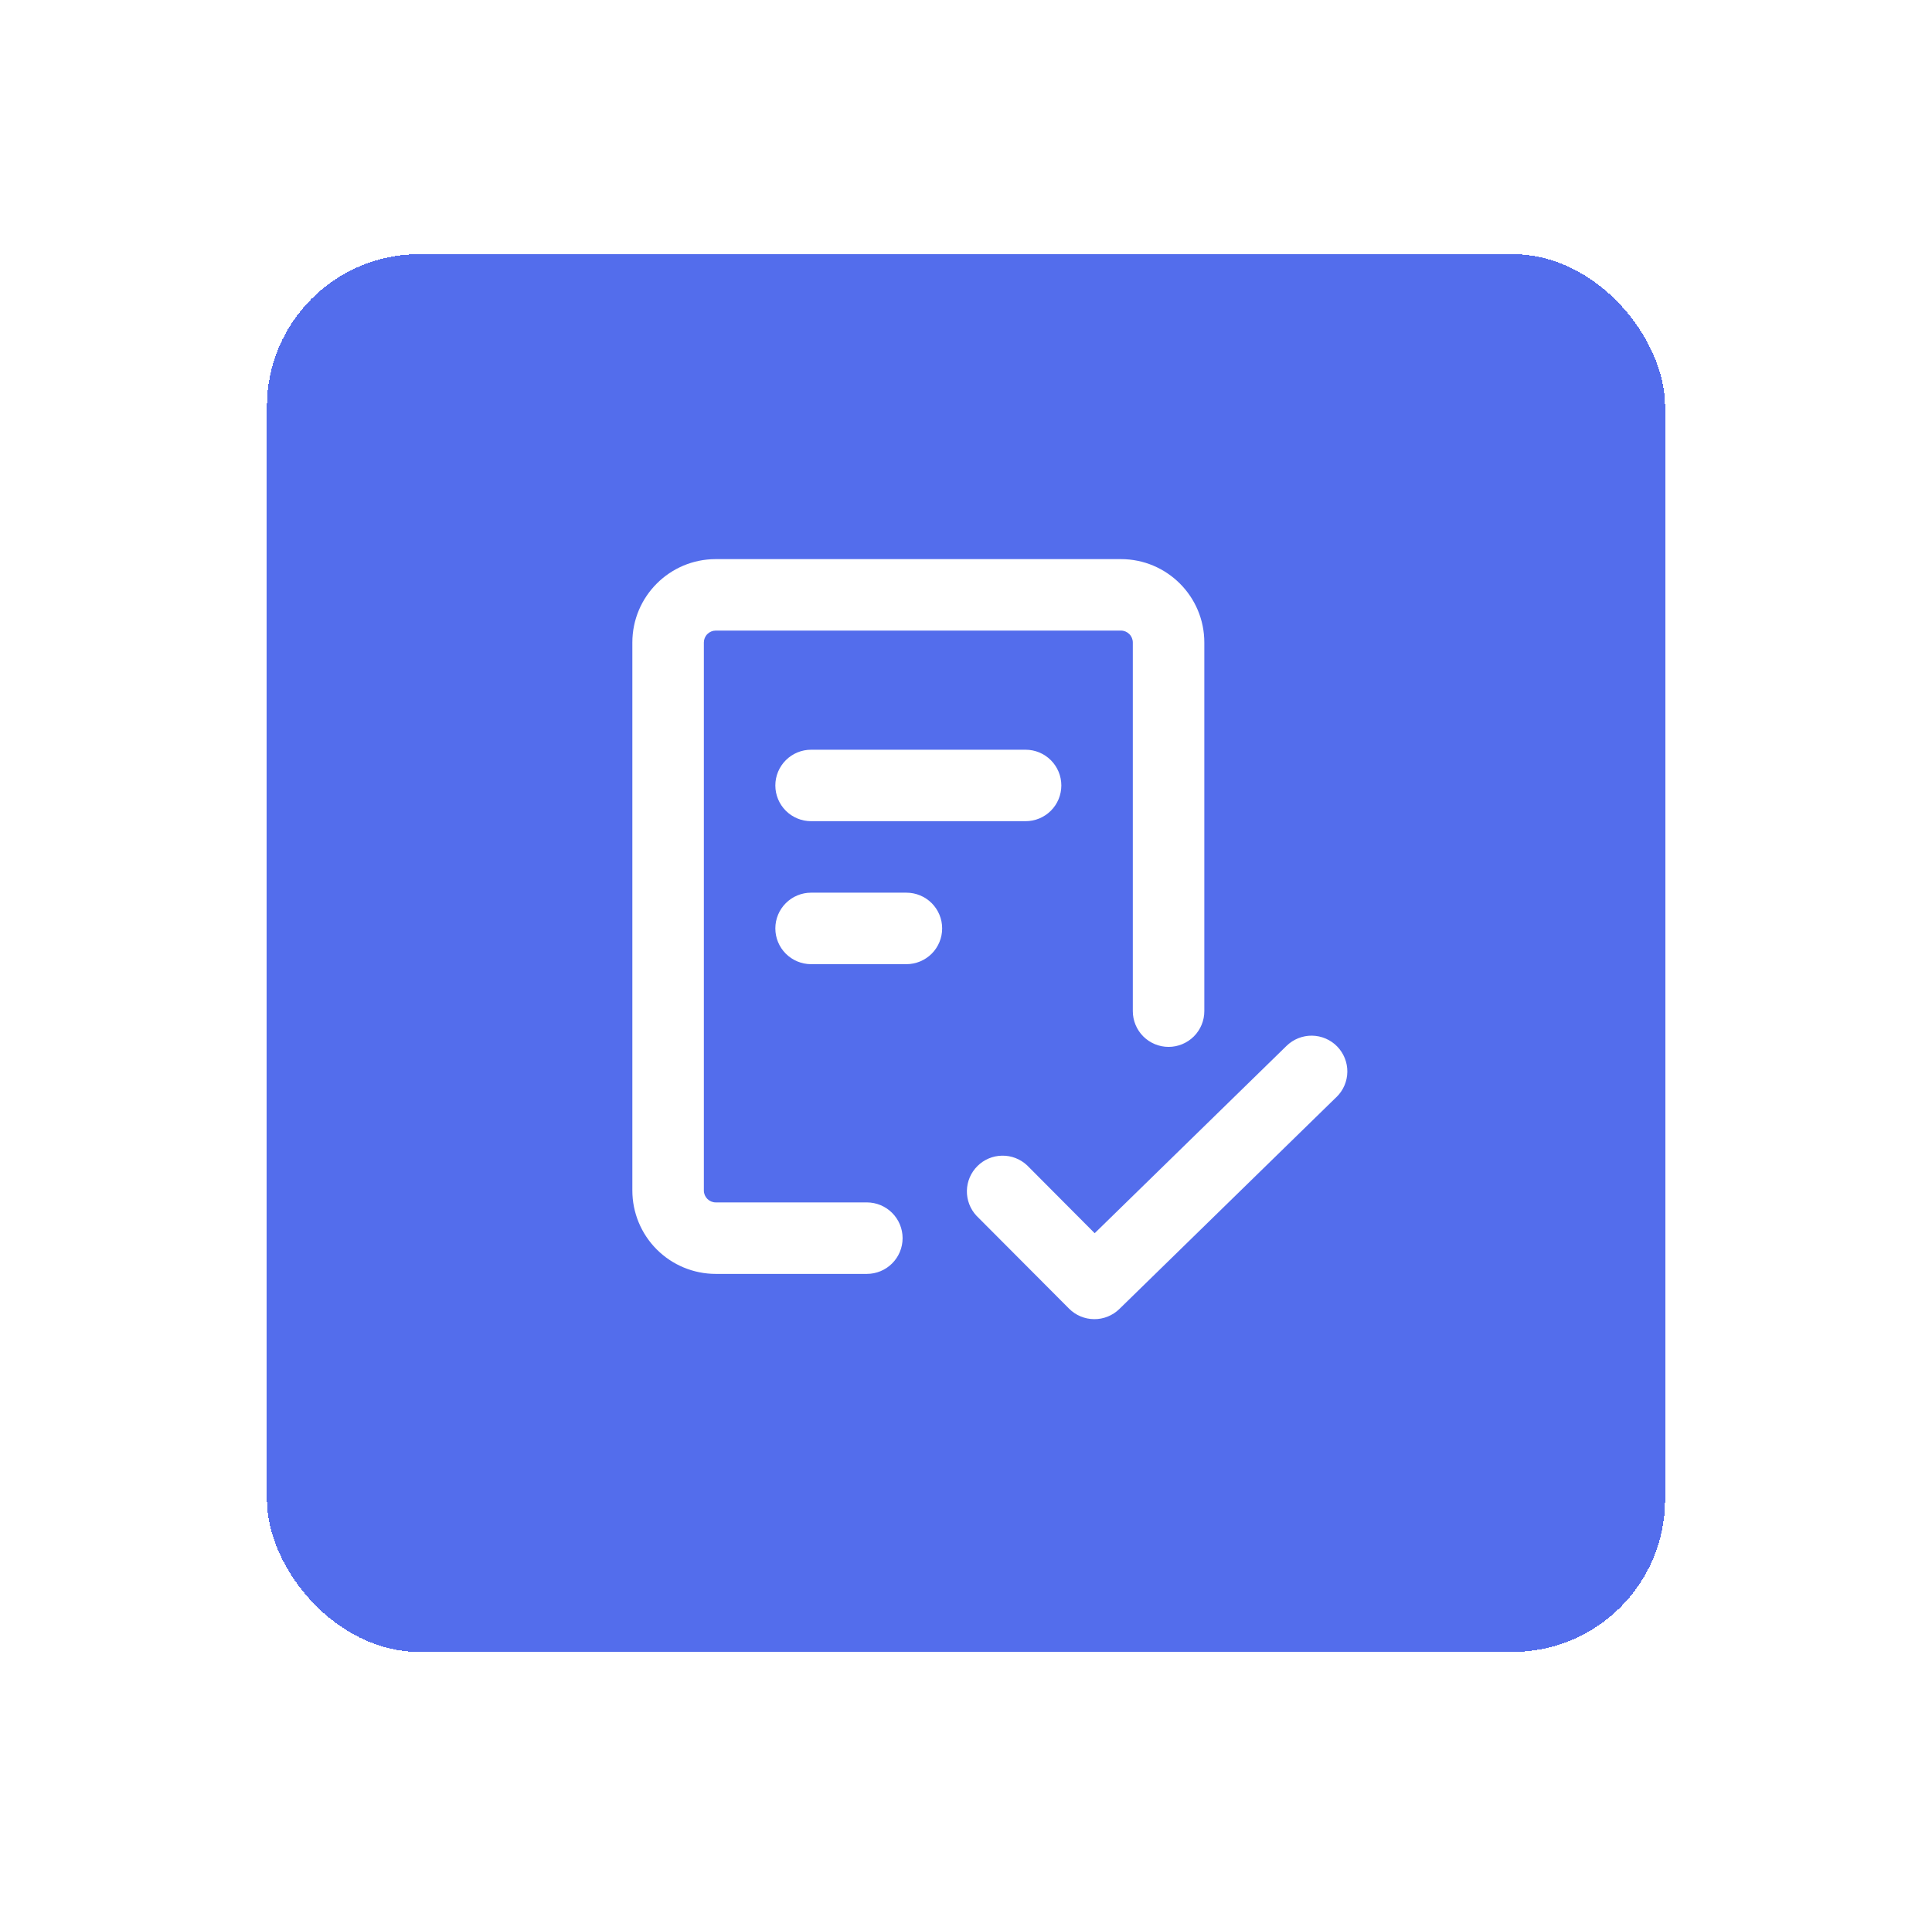 <svg width="76" height="75" viewBox="0 0 76 75" fill="none" xmlns="http://www.w3.org/2000/svg">
<g filter="url(#filter0_d_1579_959)">
<rect x="10.5" y="10" width="55" height="55" rx="6" fill="#536DEC" shape-rendering="crispEdges"/>
<g clip-path="url(#clip0_1579_959)">
<path d="M27.688 25.281V46.844C27.688 47.102 27.898 47.312 28.156 47.312H34.1C34.473 47.312 34.831 47.461 35.094 47.724C35.358 47.988 35.506 48.346 35.506 48.719C35.506 49.092 35.358 49.449 35.094 49.713C34.831 49.977 34.473 50.125 34.1 50.125H28.156C27.286 50.125 26.451 49.779 25.836 49.164C25.221 48.549 24.875 47.714 24.875 46.844V25.281C24.875 23.47 26.345 22 28.156 22H44.094C45.905 22 47.375 23.47 47.375 25.281V39.786C47.375 40.159 47.227 40.517 46.963 40.781C46.699 41.044 46.342 41.193 45.969 41.193C45.596 41.193 45.238 41.044 44.974 40.781C44.711 40.517 44.562 40.159 44.562 39.786V25.281C44.562 25.157 44.513 25.038 44.425 24.95C44.337 24.862 44.218 24.812 44.094 24.812H28.156C28.032 24.812 27.913 24.862 27.825 24.95C27.737 25.038 27.688 25.157 27.688 25.281ZM52.576 43.163L44.032 51.507C43.767 51.765 43.41 51.909 43.04 51.906C42.669 51.903 42.315 51.754 42.054 51.492L38.411 47.836C38.163 47.569 38.028 47.216 38.035 46.851C38.042 46.487 38.191 46.14 38.449 45.883C38.707 45.625 39.055 45.478 39.419 45.473C39.783 45.467 40.136 45.603 40.402 45.852L43.062 48.524L50.611 41.151C50.878 40.891 51.238 40.747 51.611 40.751C51.796 40.754 51.978 40.792 52.148 40.865C52.318 40.938 52.472 41.043 52.601 41.176C52.73 41.308 52.831 41.464 52.9 41.636C52.969 41.807 53.003 41.991 53.001 42.175C52.998 42.36 52.96 42.543 52.887 42.712C52.814 42.882 52.709 43.036 52.576 43.165M31.906 29.5H40.344C40.717 29.5 41.074 29.648 41.338 29.912C41.602 30.176 41.75 30.533 41.75 30.906C41.75 31.279 41.602 31.637 41.338 31.901C41.074 32.164 40.717 32.312 40.344 32.312H31.906C31.533 32.312 31.176 32.164 30.912 31.901C30.648 31.637 30.5 31.279 30.5 30.906C30.5 30.533 30.648 30.176 30.912 29.912C31.176 29.648 31.533 29.5 31.906 29.5ZM30.5 36.531C30.5 36.158 30.648 35.801 30.912 35.537C31.176 35.273 31.533 35.125 31.906 35.125H35.656C36.029 35.125 36.387 35.273 36.651 35.537C36.914 35.801 37.062 36.158 37.062 36.531C37.062 36.904 36.914 37.262 36.651 37.526C36.387 37.789 36.029 37.938 35.656 37.938H31.906C31.533 37.938 31.176 37.789 30.912 37.526C30.648 37.262 30.5 36.904 30.5 36.531Z" fill="white"/>
</g>
</g>
<defs>
<filter id="filter0_d_1579_959" x="0.5" y="0" width="75" height="75" filterUnits="userSpaceOnUse" color-interpolation-filters="sRGB">
<feFlood flood-opacity="0" result="BackgroundImageFix"/>
<feColorMatrix in="SourceAlpha" type="matrix" values="0 0 0 0 0 0 0 0 0 0 0 0 0 0 0 0 0 0 127 0" result="hardAlpha"/>
<feOffset/>
<feGaussianBlur stdDeviation="5"/>
<feComposite in2="hardAlpha" operator="out"/>
<feColorMatrix type="matrix" values="0 0 0 0 0 0 0 0 0 0 0 0 0 0 0 0 0 0 0.12 0"/>
<feBlend mode="normal" in2="BackgroundImageFix" result="effect1_dropShadow_1579_959"/>
<feBlend mode="normal" in="SourceGraphic" in2="effect1_dropShadow_1579_959" result="shape"/>
</filter>
<clipPath id="clip0_1579_959">
<rect width="30" height="30" fill="white" transform="translate(23 22)"/>
</clipPath>
</defs>
</svg>
